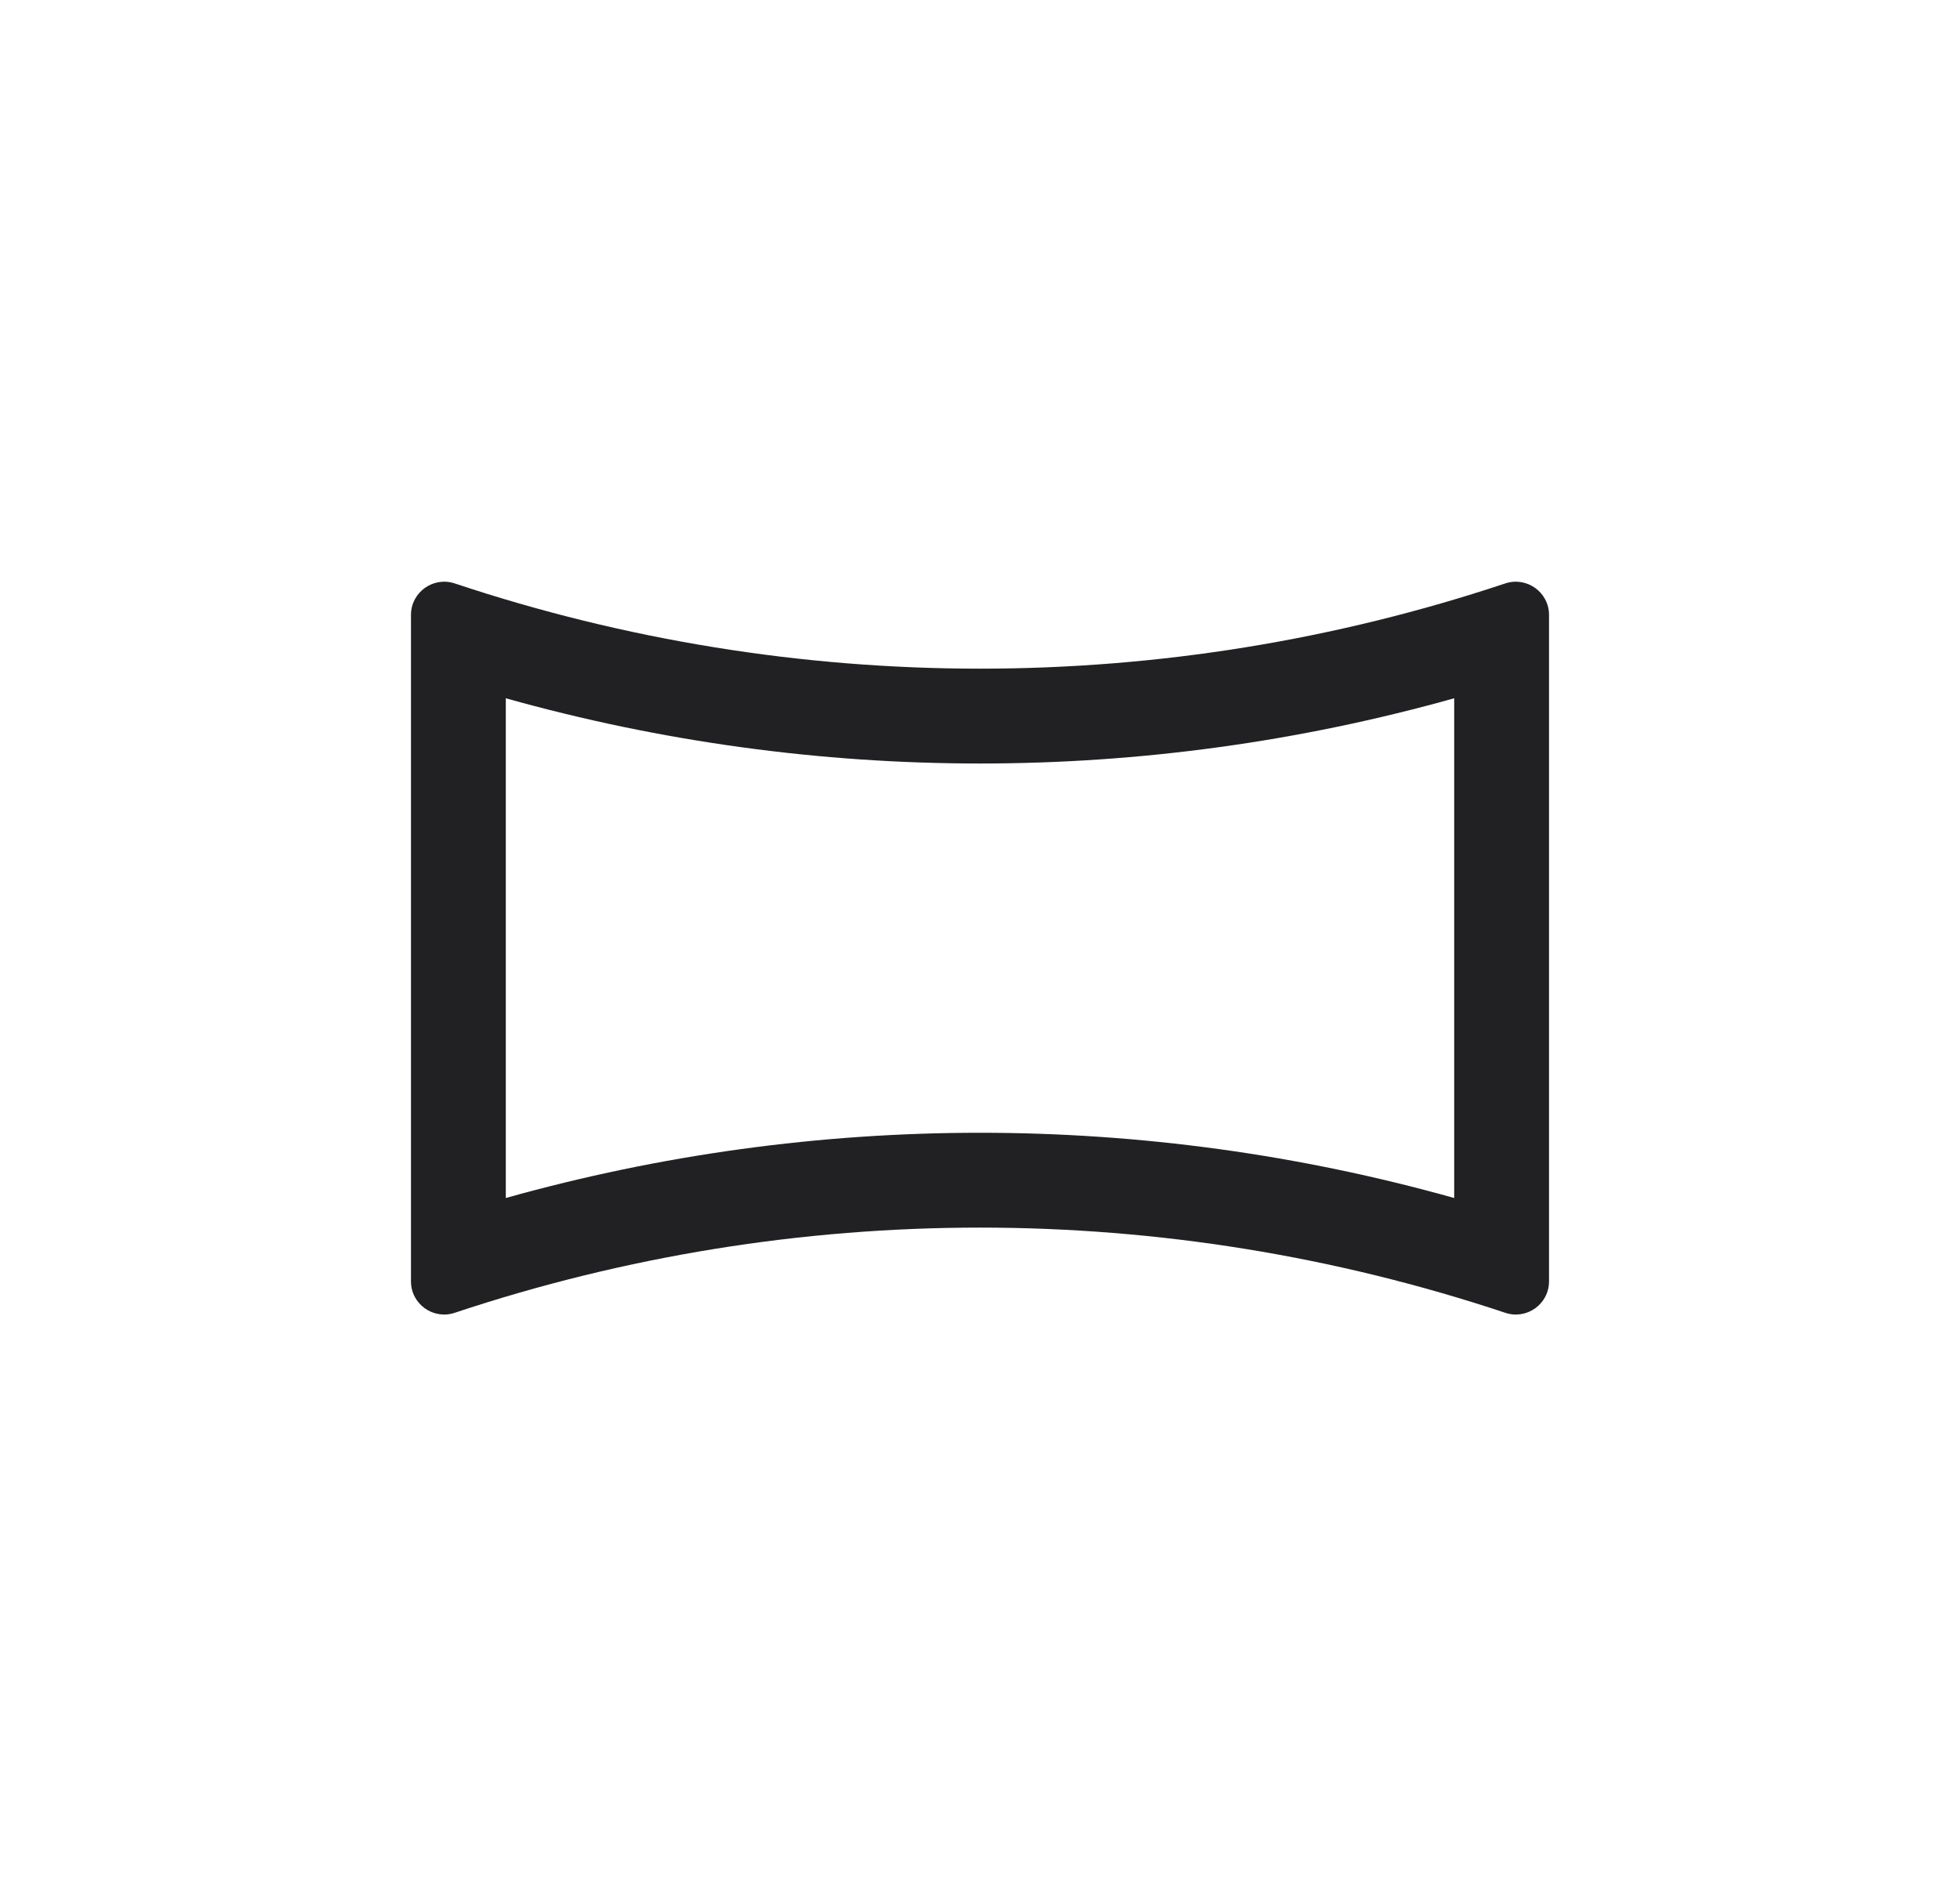 <svg width="31" height="30" viewBox="0 0 31 30" fill="none" xmlns="http://www.w3.org/2000/svg">
<g clip-path="url(#clip0_5749_39138)">
<path fill-rule="evenodd" clip-rule="evenodd" d="M23 11.047C18.095 12.423 12.905 12.423 8 11.047V18.953C12.905 17.577 18.095 17.577 23 18.953V11.047ZM7.192 9.23C6.851 9.117 6.5 9.37 6.5 9.729V20.271C6.5 20.63 6.851 20.883 7.192 20.769C12.585 18.972 18.415 18.972 23.808 20.769C24.149 20.883 24.5 20.63 24.5 20.271V9.729C24.5 9.37 24.149 9.117 23.808 9.23C18.415 11.028 12.585 11.028 7.192 9.23Z" fill="#212124"/>
</g>
<defs>
<clipPath id="clip0_5749_39138">
<rect width="30" height="30" fill="white" transform="translate(0.5)"/>
</clipPath>
</defs>
</svg>
